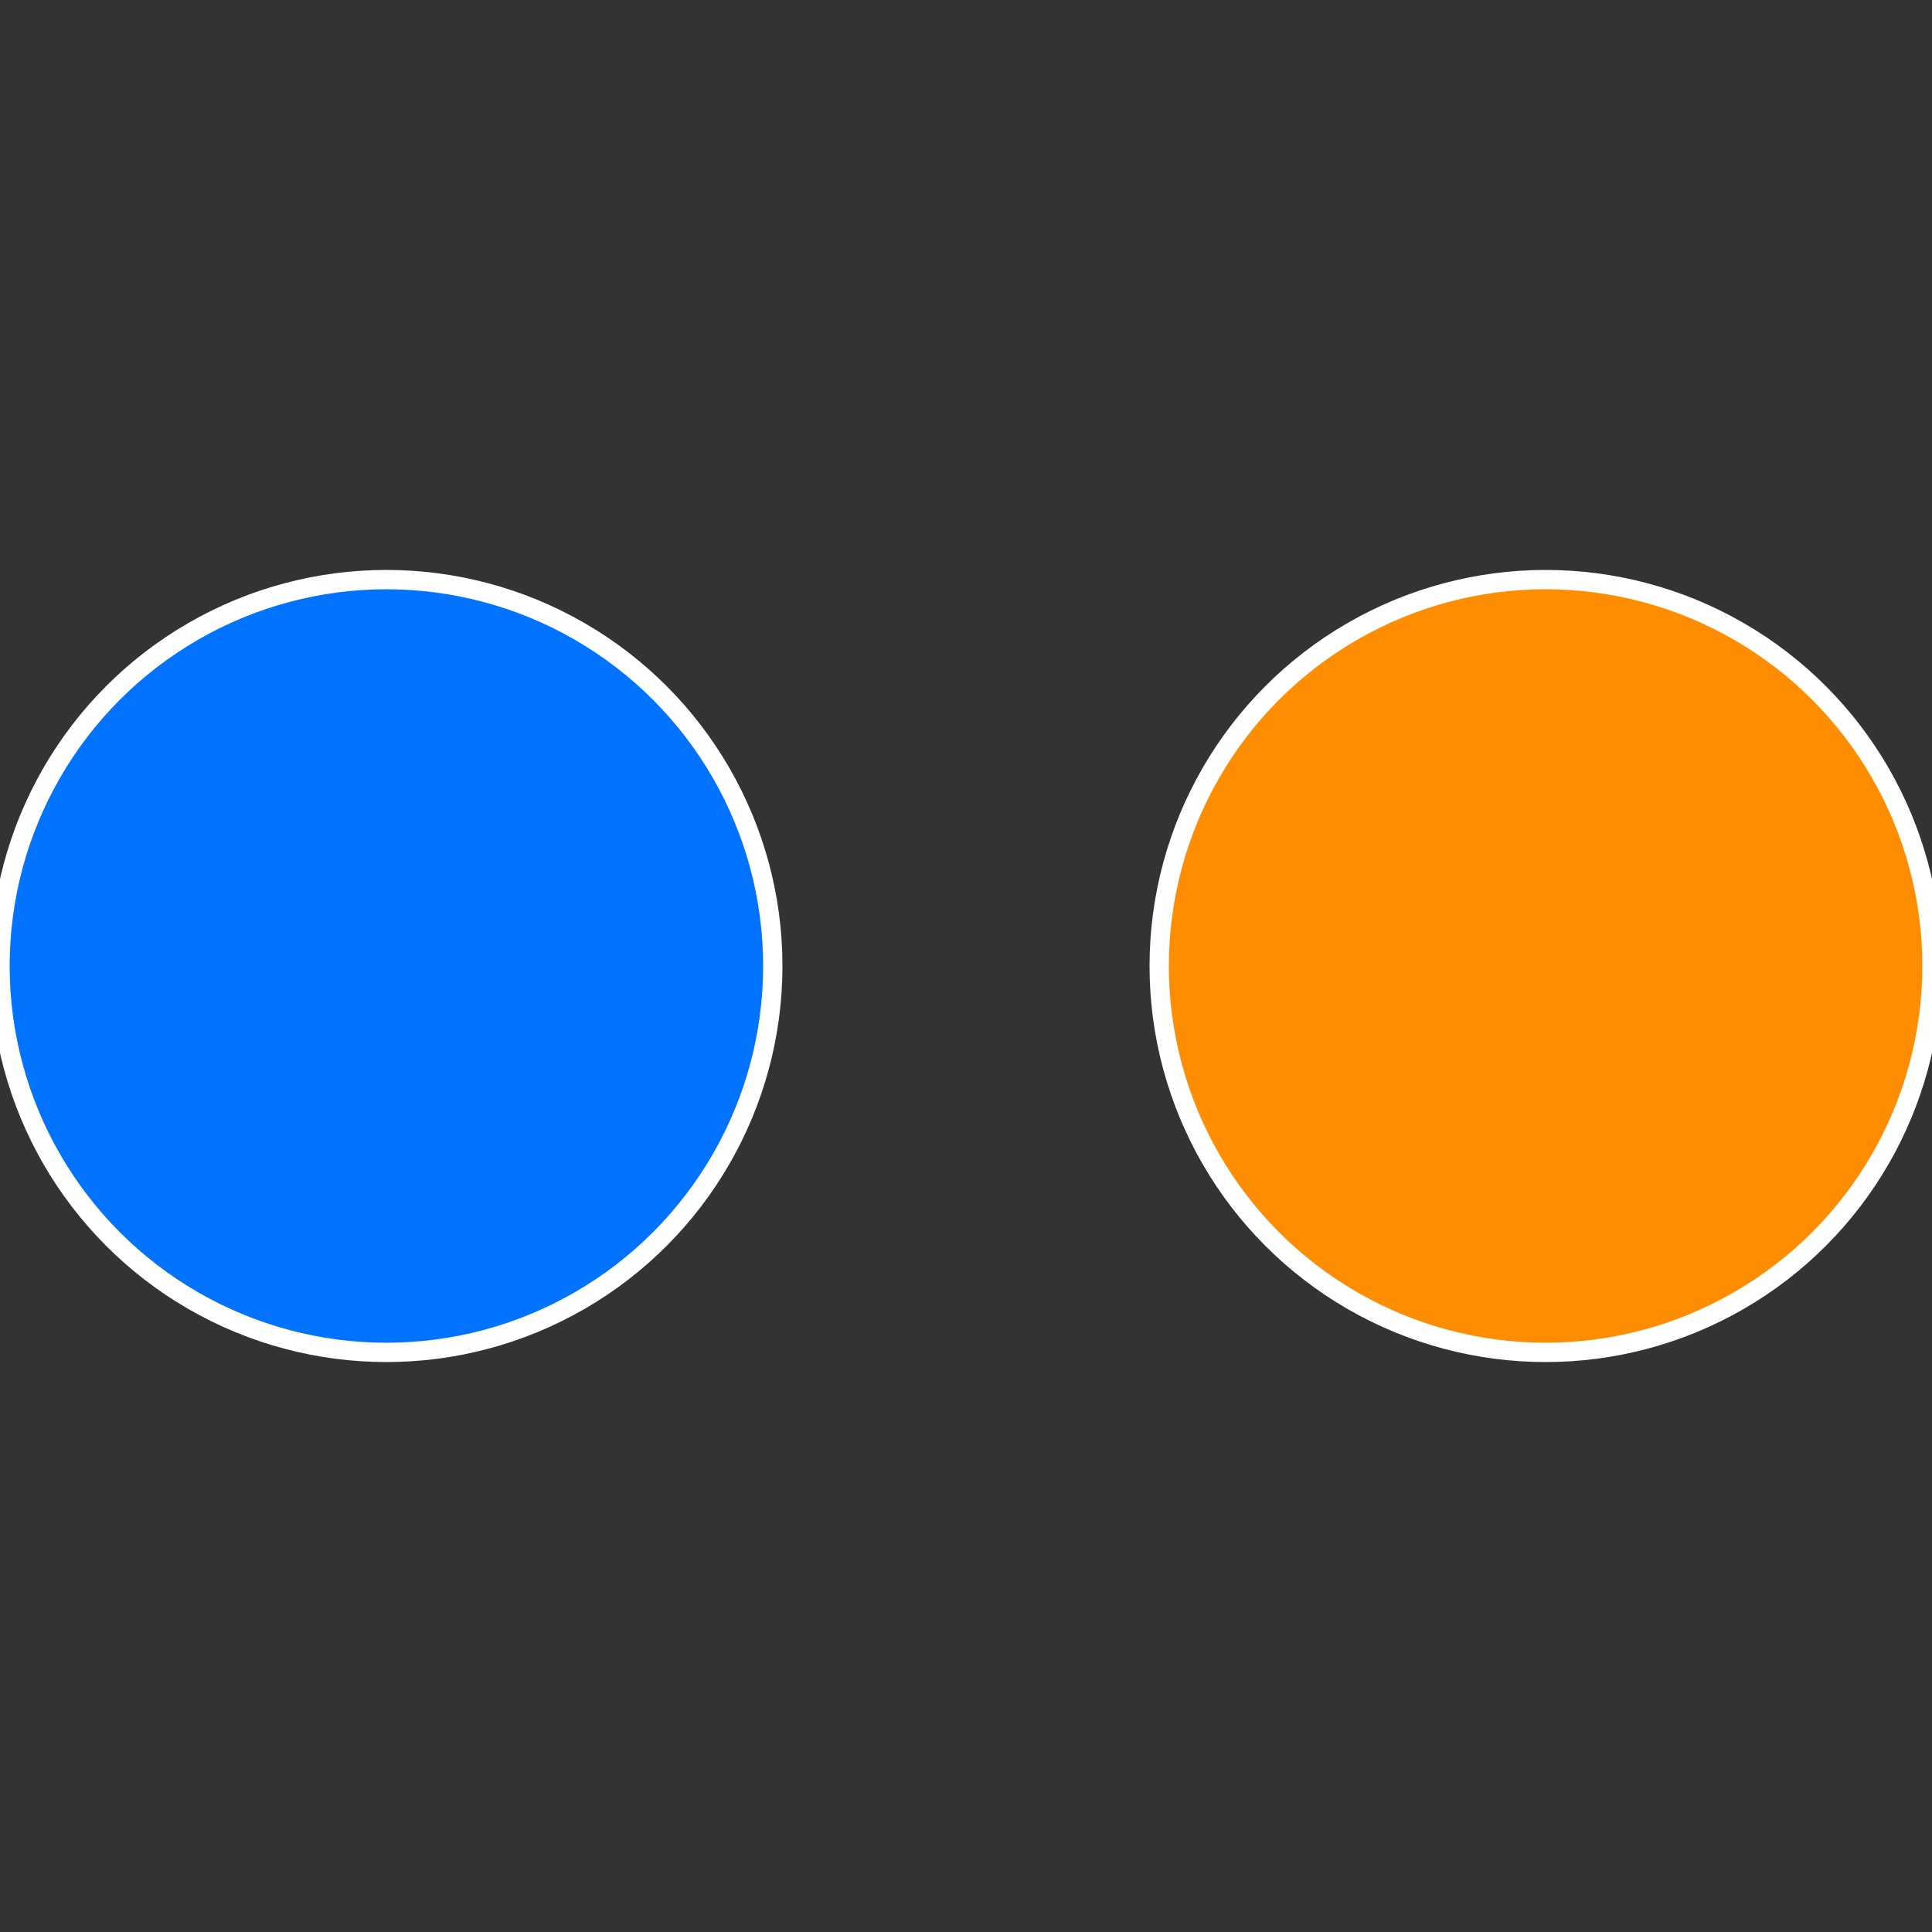 <?xml version="1.0" standalone="no"?>
<svg width="500" height="500" viewBox="-1 -1 2 2" xmlns="http://www.w3.org/2000/svg">
 
                <rect x="-1" y="-1" width="2" height="2" fill="#333333" stroke="none"/>
 
                <circle cx="0.6" cy="0" r="0.4" fill="#ff8d01" stroke="#fff" stroke-width="1%" />
             
                <circle cx="-0.6" cy="7.3478807948841E-17" r="0.4" fill="#0173ff" stroke="#fff" stroke-width="1%" />
            </svg>
